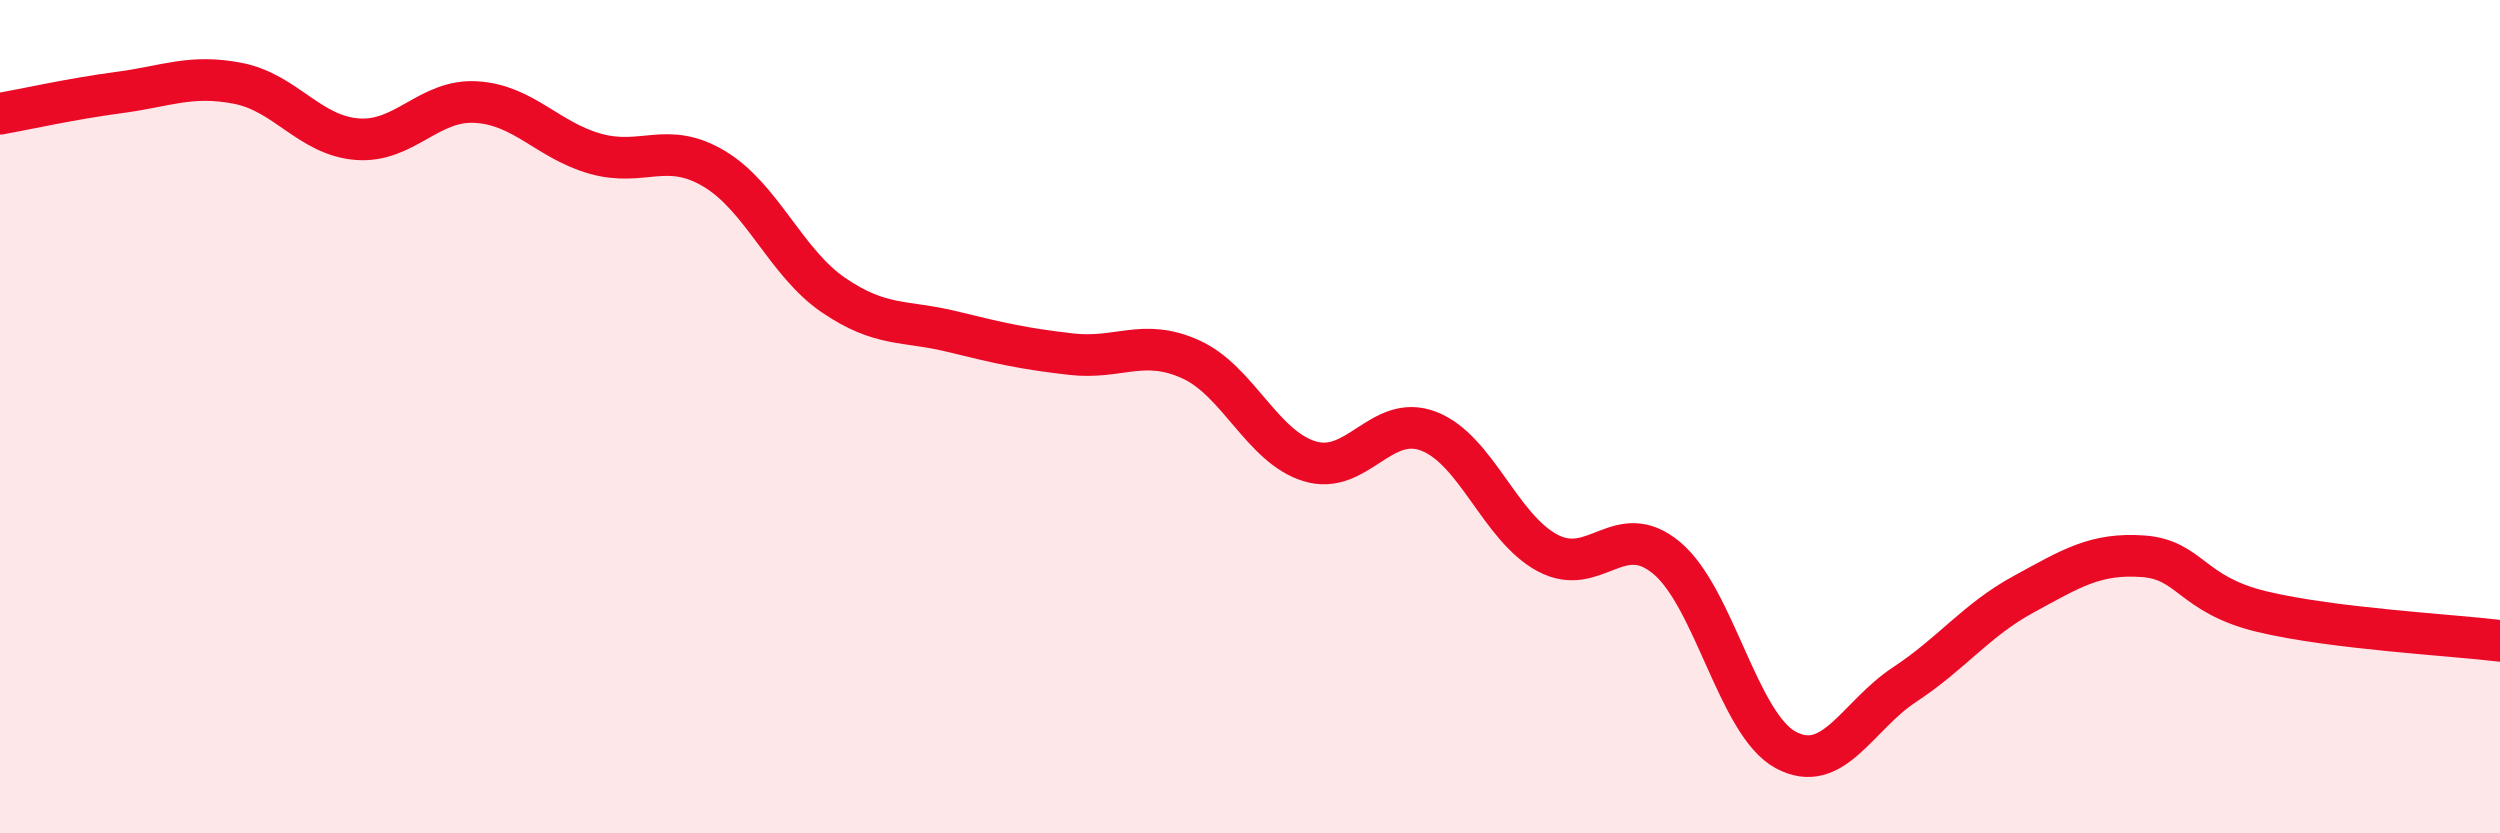 
    <svg width="60" height="20" viewBox="0 0 60 20" xmlns="http://www.w3.org/2000/svg">
      <path
        d="M 0,2.73 C 0.57,2.63 1.72,2.37 2.86,2.22 C 4,2.07 4.57,1.78 5.71,2 C 6.85,2.22 7.43,3.25 8.57,3.34 C 9.71,3.43 10.29,2.38 11.43,2.45 C 12.57,2.52 13.15,3.37 14.29,3.69 C 15.43,4.01 16,3.37 17.14,4.05 C 18.28,4.73 18.86,6.3 20,7.08 C 21.14,7.86 21.72,7.68 22.86,7.96 C 24,8.24 24.57,8.37 25.71,8.5 C 26.85,8.63 27.43,8.11 28.57,8.62 C 29.71,9.13 30.29,10.72 31.43,11.07 C 32.57,11.42 33.15,9.91 34.29,10.35 C 35.43,10.79 36,12.66 37.14,13.27 C 38.28,13.88 38.86,12.44 40,13.39 C 41.14,14.34 41.72,17.39 42.86,18 C 44,18.61 44.57,17.18 45.71,16.43 C 46.85,15.68 47.43,14.88 48.57,14.26 C 49.71,13.64 50.29,13.27 51.43,13.35 C 52.57,13.43 52.58,14.27 54.29,14.68 C 56,15.09 58.86,15.24 60,15.38L60 20L0 20Z"
        fill="#EB0A25"
        opacity="0.1"
        stroke-linecap="round"
        stroke-linejoin="round"
      />
      <path
        d="M 0,2.73 C 0.57,2.63 1.72,2.37 2.86,2.22 C 4,2.07 4.57,1.78 5.71,2 C 6.85,2.22 7.43,3.25 8.57,3.34 C 9.71,3.43 10.29,2.38 11.43,2.45 C 12.57,2.52 13.15,3.37 14.29,3.69 C 15.43,4.01 16,3.37 17.14,4.05 C 18.28,4.73 18.86,6.3 20,7.08 C 21.14,7.86 21.72,7.68 22.86,7.96 C 24,8.24 24.57,8.37 25.71,8.5 C 26.85,8.63 27.43,8.11 28.57,8.62 C 29.71,9.13 30.29,10.72 31.43,11.07 C 32.57,11.42 33.15,9.91 34.29,10.35 C 35.43,10.79 36,12.66 37.14,13.27 C 38.28,13.88 38.86,12.44 40,13.39 C 41.14,14.34 41.72,17.39 42.86,18 C 44,18.61 44.57,17.18 45.71,16.43 C 46.85,15.68 47.43,14.88 48.57,14.26 C 49.71,13.64 50.29,13.27 51.43,13.35 C 52.57,13.43 52.58,14.27 54.29,14.68 C 56,15.09 58.86,15.24 60,15.38"
        stroke="#EB0A25"
        stroke-width="1"
        fill="none"
        stroke-linecap="round"
        stroke-linejoin="round"
      />
    </svg>
  